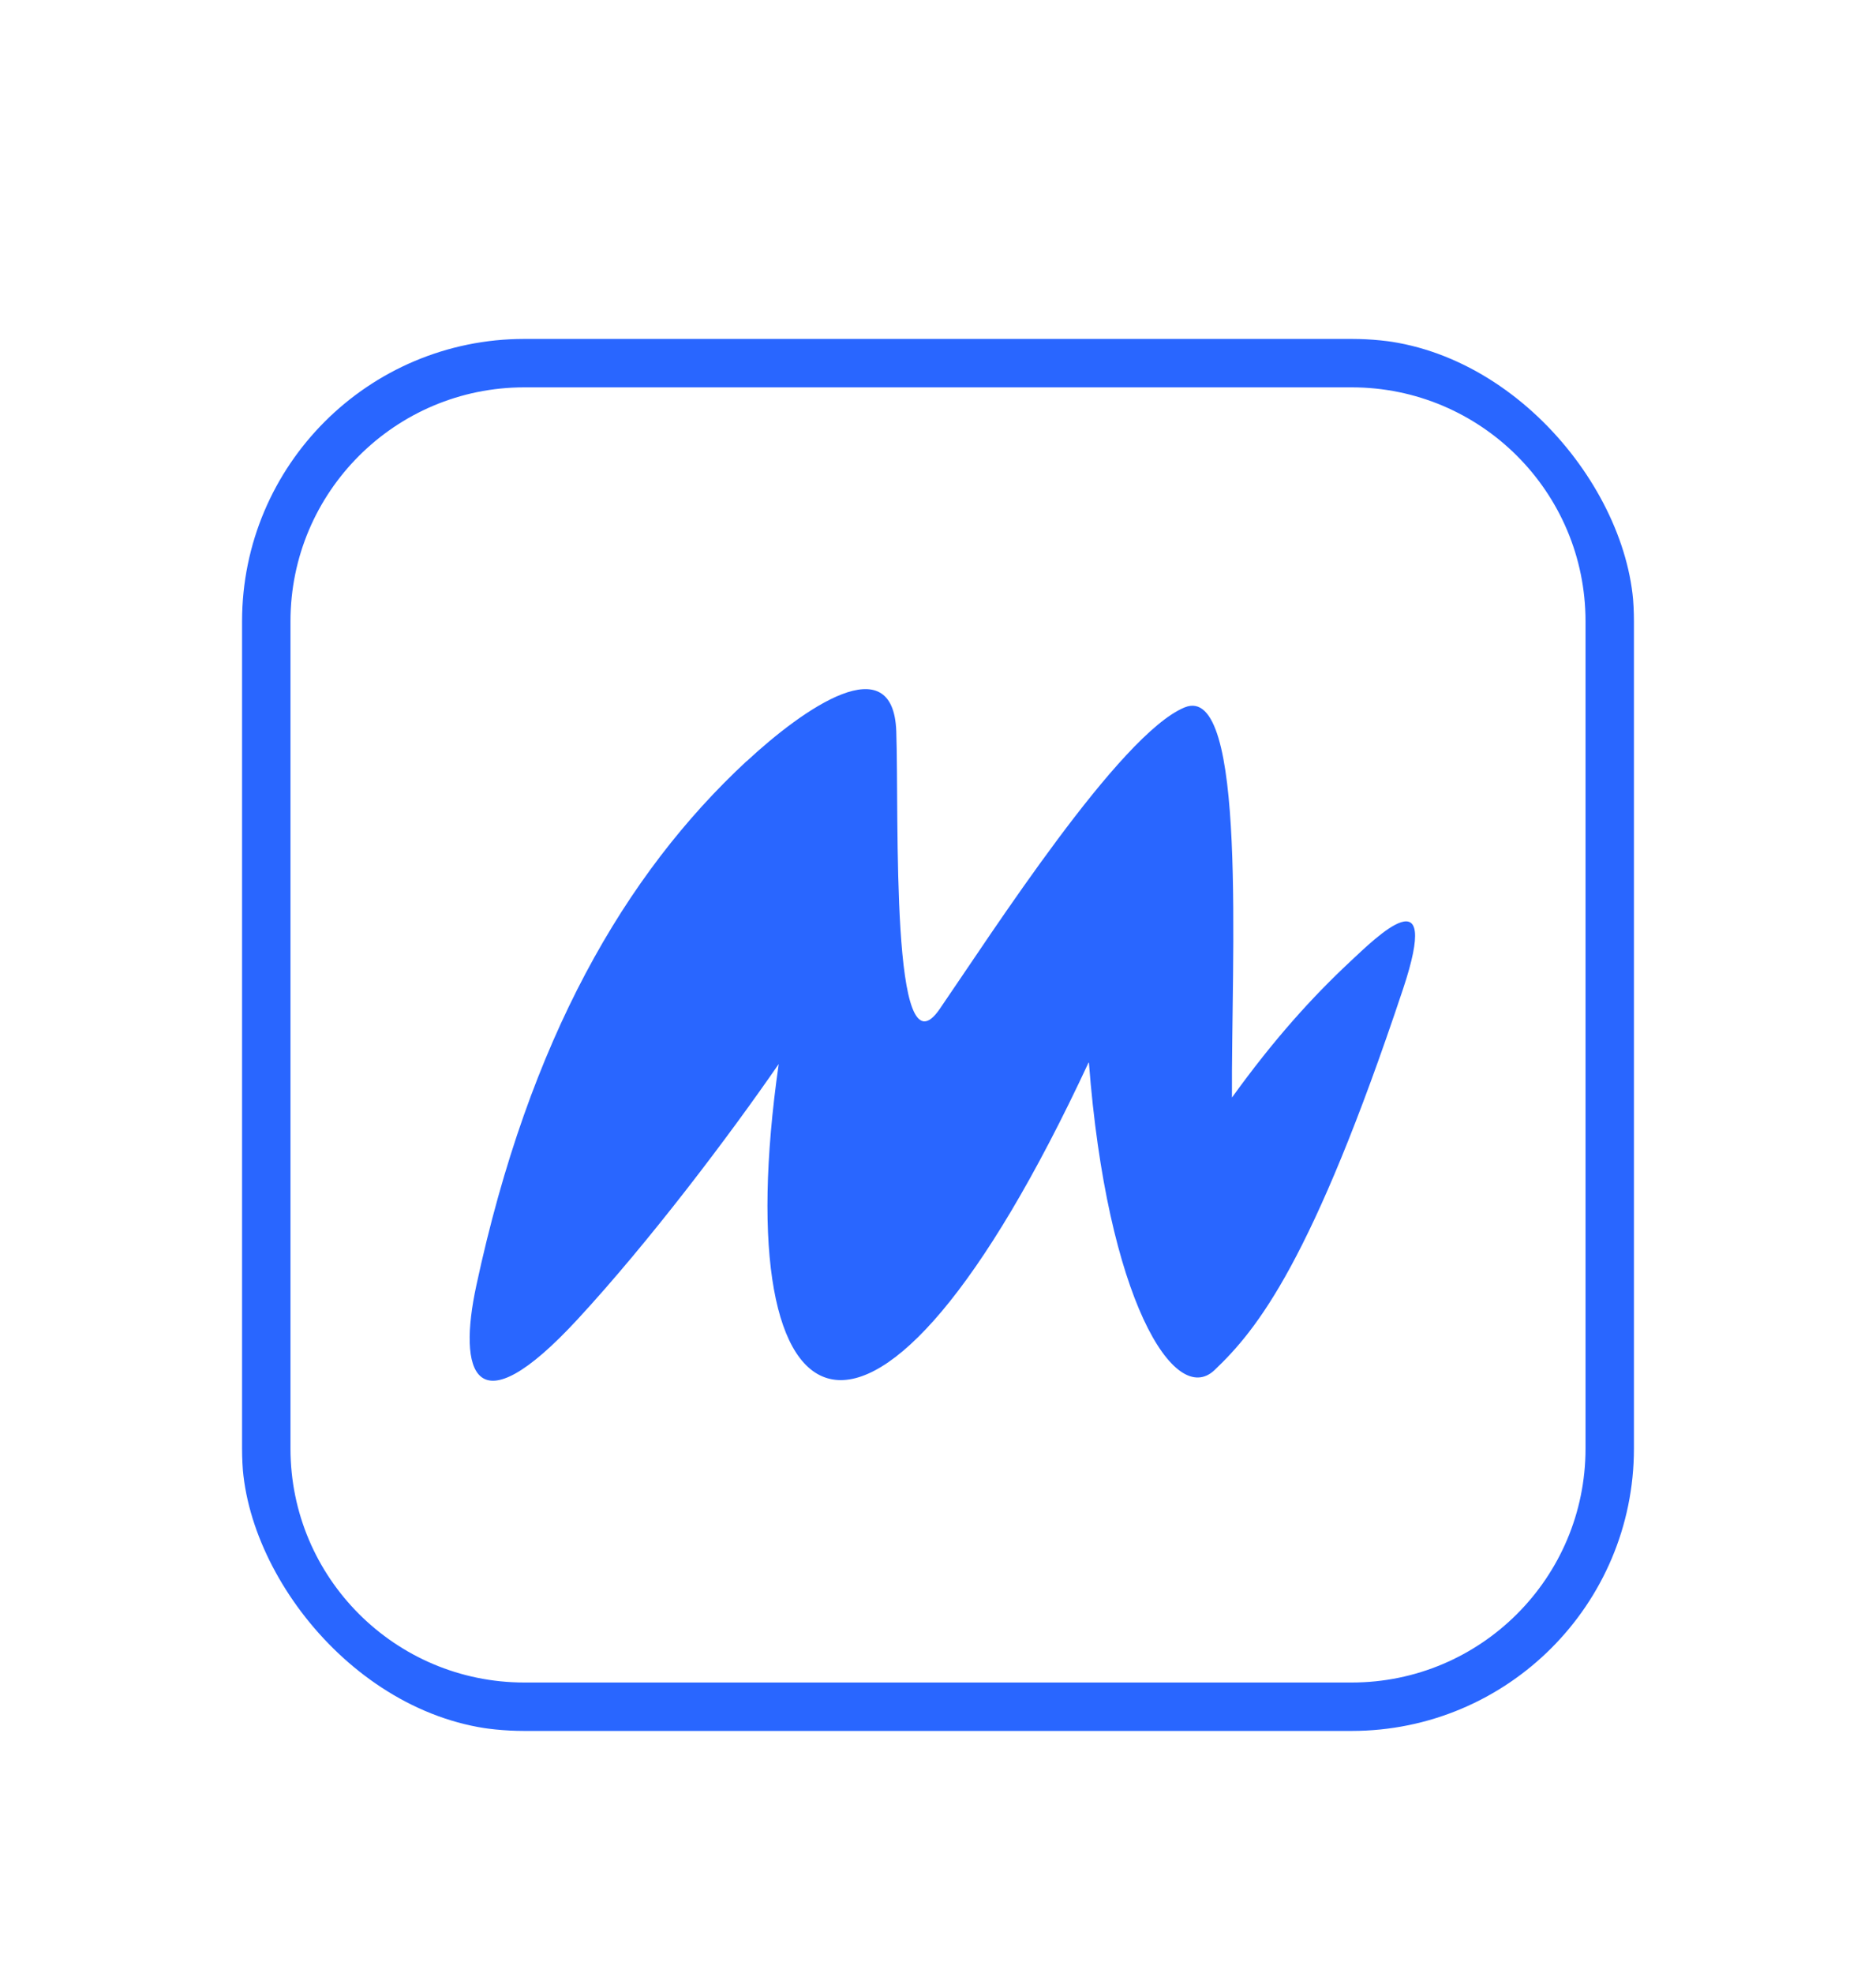 <?xml version="1.0" encoding="UTF-8"?> <svg xmlns="http://www.w3.org/2000/svg" width="155" height="163" viewBox="0 0 155 163" fill="none"><g filter="url(#filter0_d_62_3522)"><g clip-path="url(#clip0_62_3522)"><path d="M58.328 2H126.672C138.451 2 148 11.549 148 23.328V91.672C148 103.451 138.451 113 126.672 113H58.328C46.549 113 37 103.451 37 91.672V23.328C37 11.549 46.549 2 58.328 2Z" fill="white" stroke="#2966FF" stroke-width="4"></path><path d="M76.688 34.893C81.446 30.473 88.811 25.365 89.053 32.425C89.295 39.485 88.54 61.339 92.642 55.355C96.959 49.07 107.5 32.669 112.87 30.444C118.098 28.292 116.716 51.409 116.787 62.674C120.277 57.838 123.411 54.38 126.559 51.438C128.696 49.443 134.151 44.019 130.918 53.72C123.425 76.206 118.881 81.831 115.348 85.189C112.044 88.331 106.46 79.32 104.964 59.732C87.144 98.032 74.851 91.316 79.338 59.904C75.235 65.859 68.64 74.584 62.743 80.97C54.139 90.297 52.828 85.289 54.353 78.215C58.726 57.838 66.632 44.22 76.674 34.893H76.688Z" fill="#2966FF"></path></g></g><defs><filter id="filter0_d_62_3522" x="0" y="0" width="155" height="163" filterUnits="userSpaceOnUse" color-interpolation-filters="sRGB"><feFlood flood-opacity="0" result="BackgroundImageFix"></feFlood><feColorMatrix in="SourceAlpha" type="matrix" values="0 0 0 0 0 0 0 0 0 0 0 0 0 0 0 0 0 0 127 0" result="hardAlpha"></feColorMatrix><feOffset dx="-15" dy="28"></feOffset><feGaussianBlur stdDeviation="10"></feGaussianBlur><feComposite in2="hardAlpha" operator="out"></feComposite><feColorMatrix type="matrix" values="0 0 0 0 0 0 0 0 0 0 0 0 0 0 0 0 0 0 0.18 0"></feColorMatrix><feBlend mode="normal" in2="BackgroundImageFix" result="effect1_dropShadow_62_3522"></feBlend><feBlend mode="normal" in="SourceGraphic" in2="effect1_dropShadow_62_3522" result="shape"></feBlend></filter><clipPath id="clip0_62_3522"><rect x="35" width="115" height="115" rx="23" fill="white"></rect></clipPath></defs></svg> 
